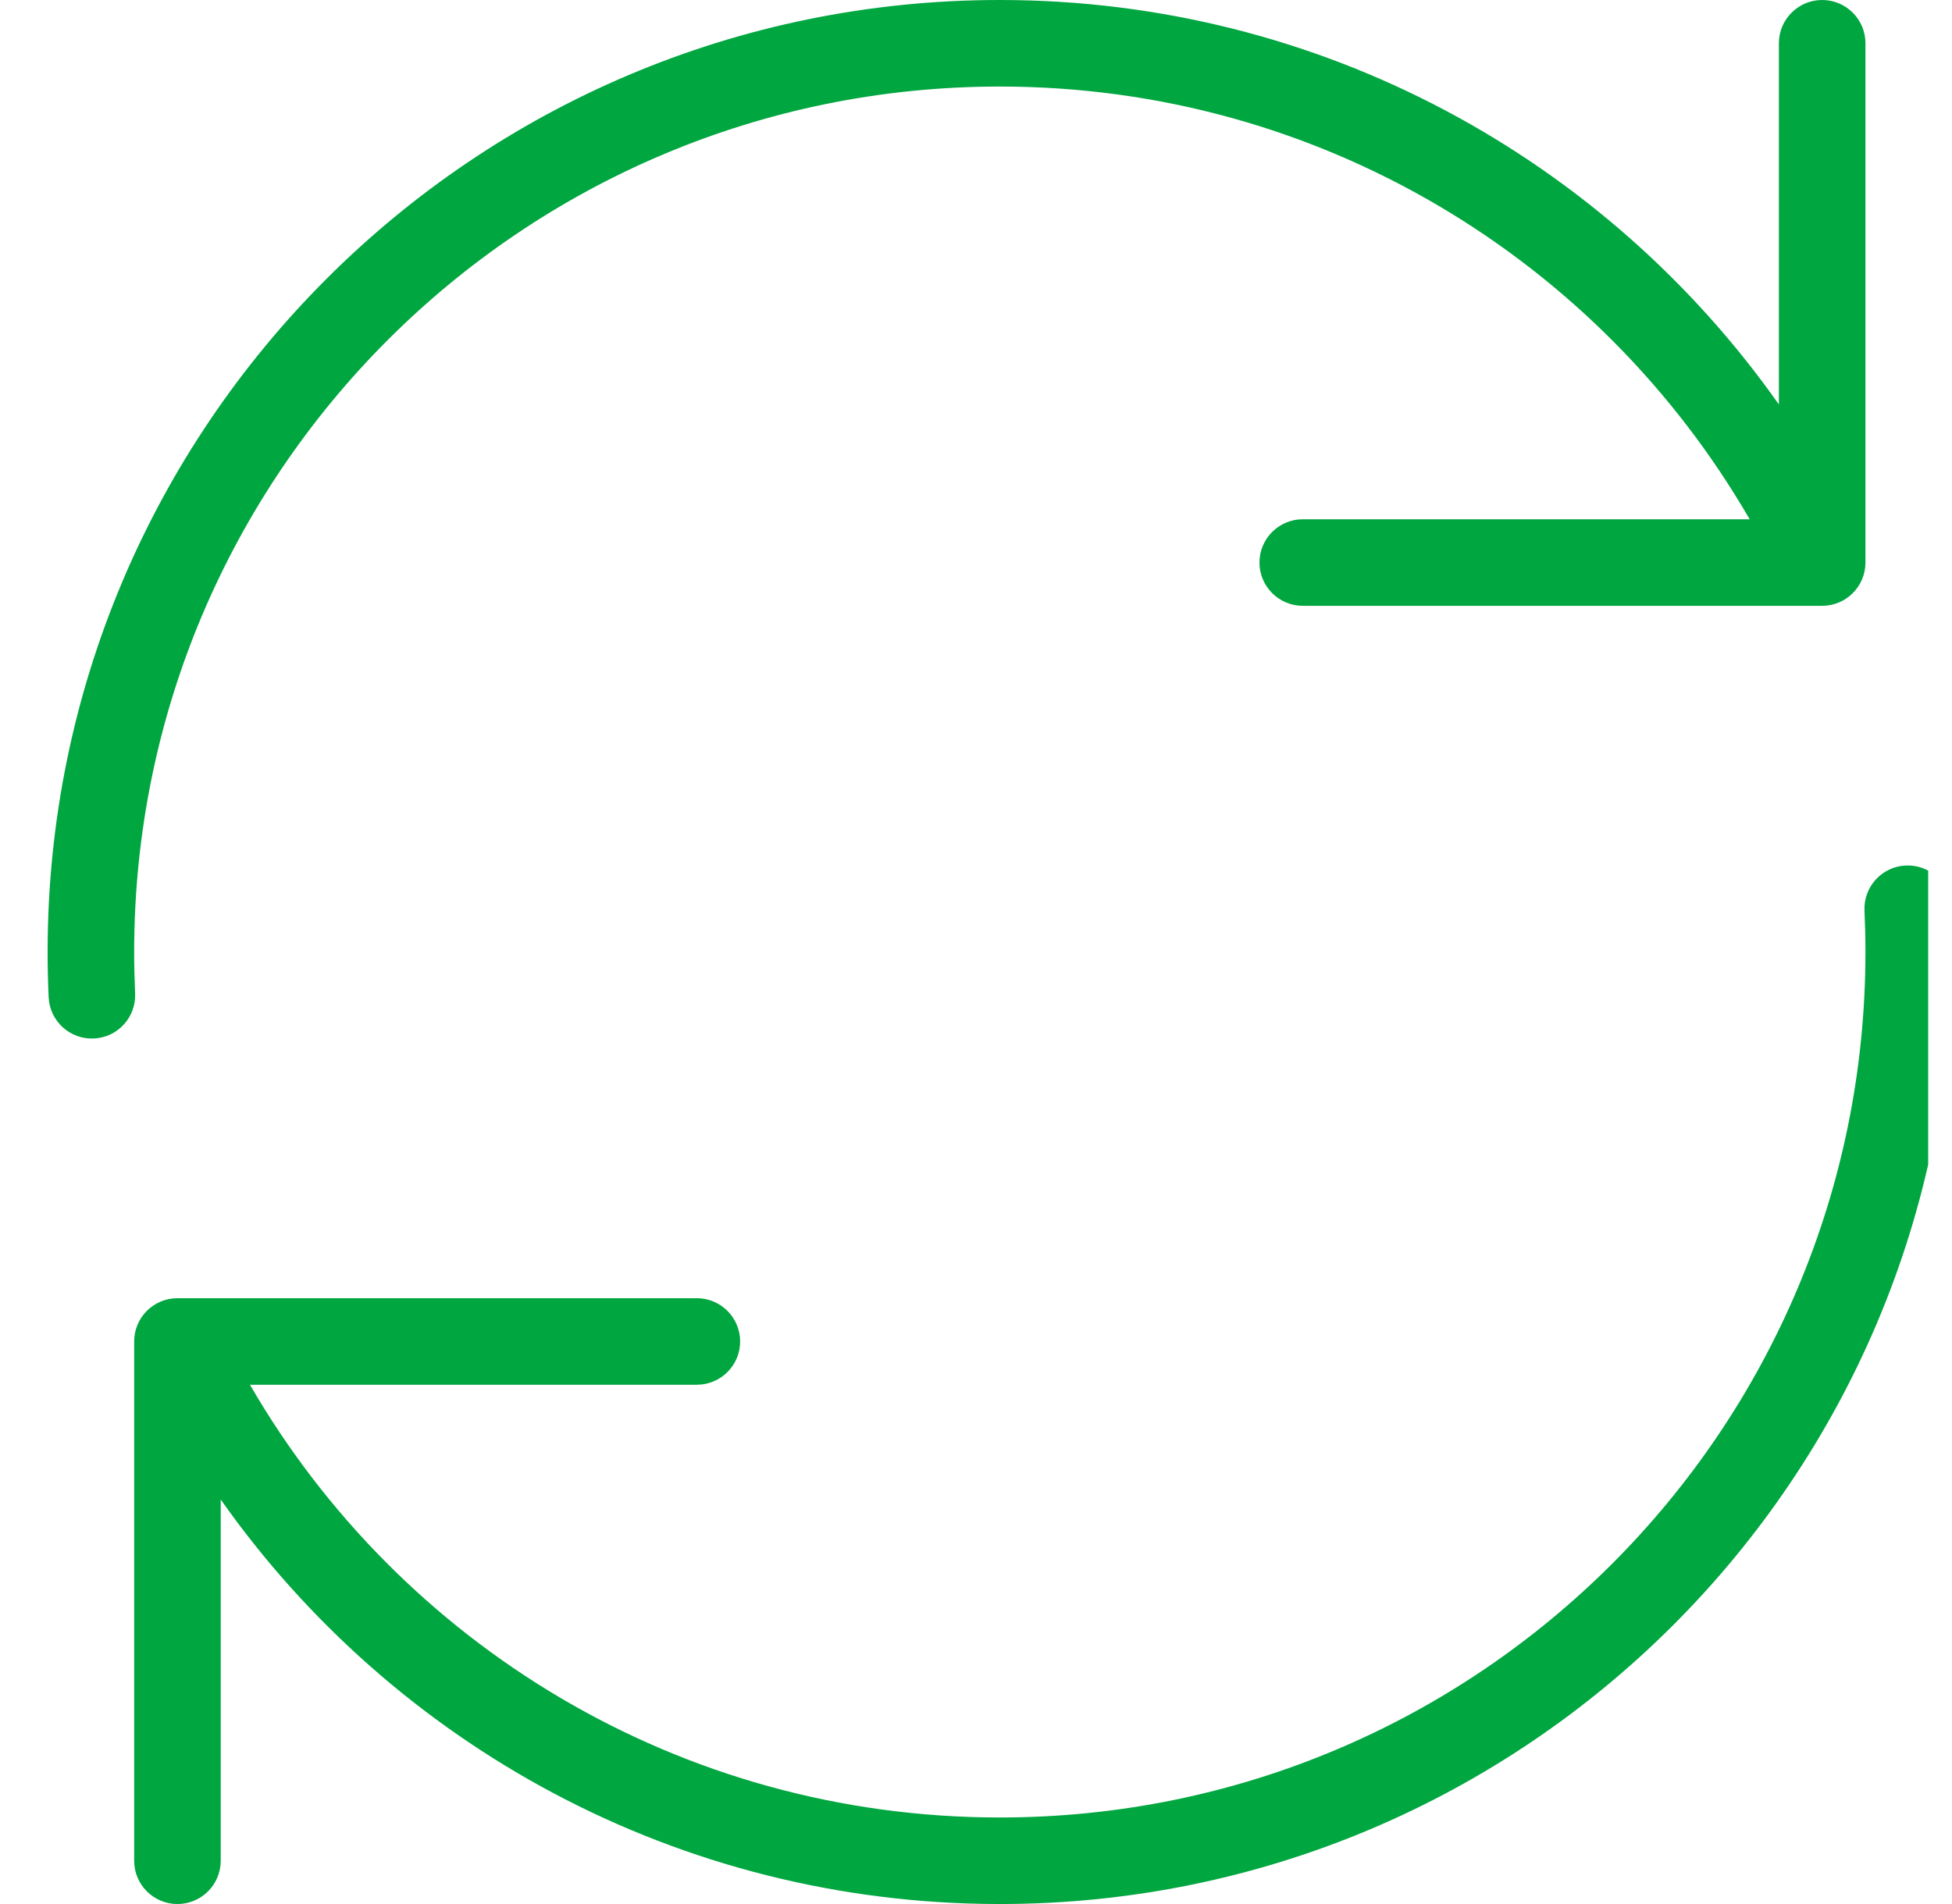 <svg width="41" height="40" viewBox="0 0 41 40" fill="none" xmlns="http://www.w3.org/2000/svg">
<g clip-path="url(#clip0_753_191)">
<path fill-rule="evenodd" clip-rule="evenodd" d="M21 1.818C10.959 1.818 2.818 9.958 2.818 20C2.818 20.291 2.825 20.579 2.838 20.866C2.862 21.368 2.474 21.794 1.973 21.817C1.471 21.841 1.046 21.453 1.022 20.952C1.007 20.636 1 20.319 1 20C1 8.954 9.954 0 21 0C27.765 0 33.745 3.359 37.364 8.498L37.364 0.909C37.364 0.407 37.771 0 38.273 0C38.775 0 39.182 0.407 39.182 0.909V11.818C39.182 12.32 38.775 12.727 38.273 12.727H27.364C26.862 12.727 26.454 12.32 26.454 11.818C26.454 11.316 26.862 10.909 27.364 10.909L36.75 10.909C33.605 5.473 27.729 1.818 21 1.818ZM40.027 18.183C40.529 18.159 40.954 18.547 40.978 19.048C40.992 19.364 41 19.681 41 20C41 31.046 32.046 40 21 40C14.235 40 8.255 36.641 4.636 31.502V39.091C4.636 39.593 4.229 40 3.727 40C3.225 40 2.818 39.593 2.818 39.091V28.182C2.818 27.68 3.225 27.273 3.727 27.273H14.636C15.138 27.273 15.546 27.68 15.546 28.182C15.546 28.684 15.138 29.091 14.636 29.091H5.25C8.395 34.527 14.271 38.182 21 38.182C31.042 38.182 39.182 30.042 39.182 20C39.182 19.709 39.175 19.421 39.162 19.134C39.138 18.632 39.526 18.206 40.027 18.183Z" fill="#00A63F"/>
</g>
<defs>
<clipPath id="clip0_753_191">
<rect width="40" height="40" fill="white" transform="translate(0.5)"/>
</clipPath>
</defs>
</svg>
